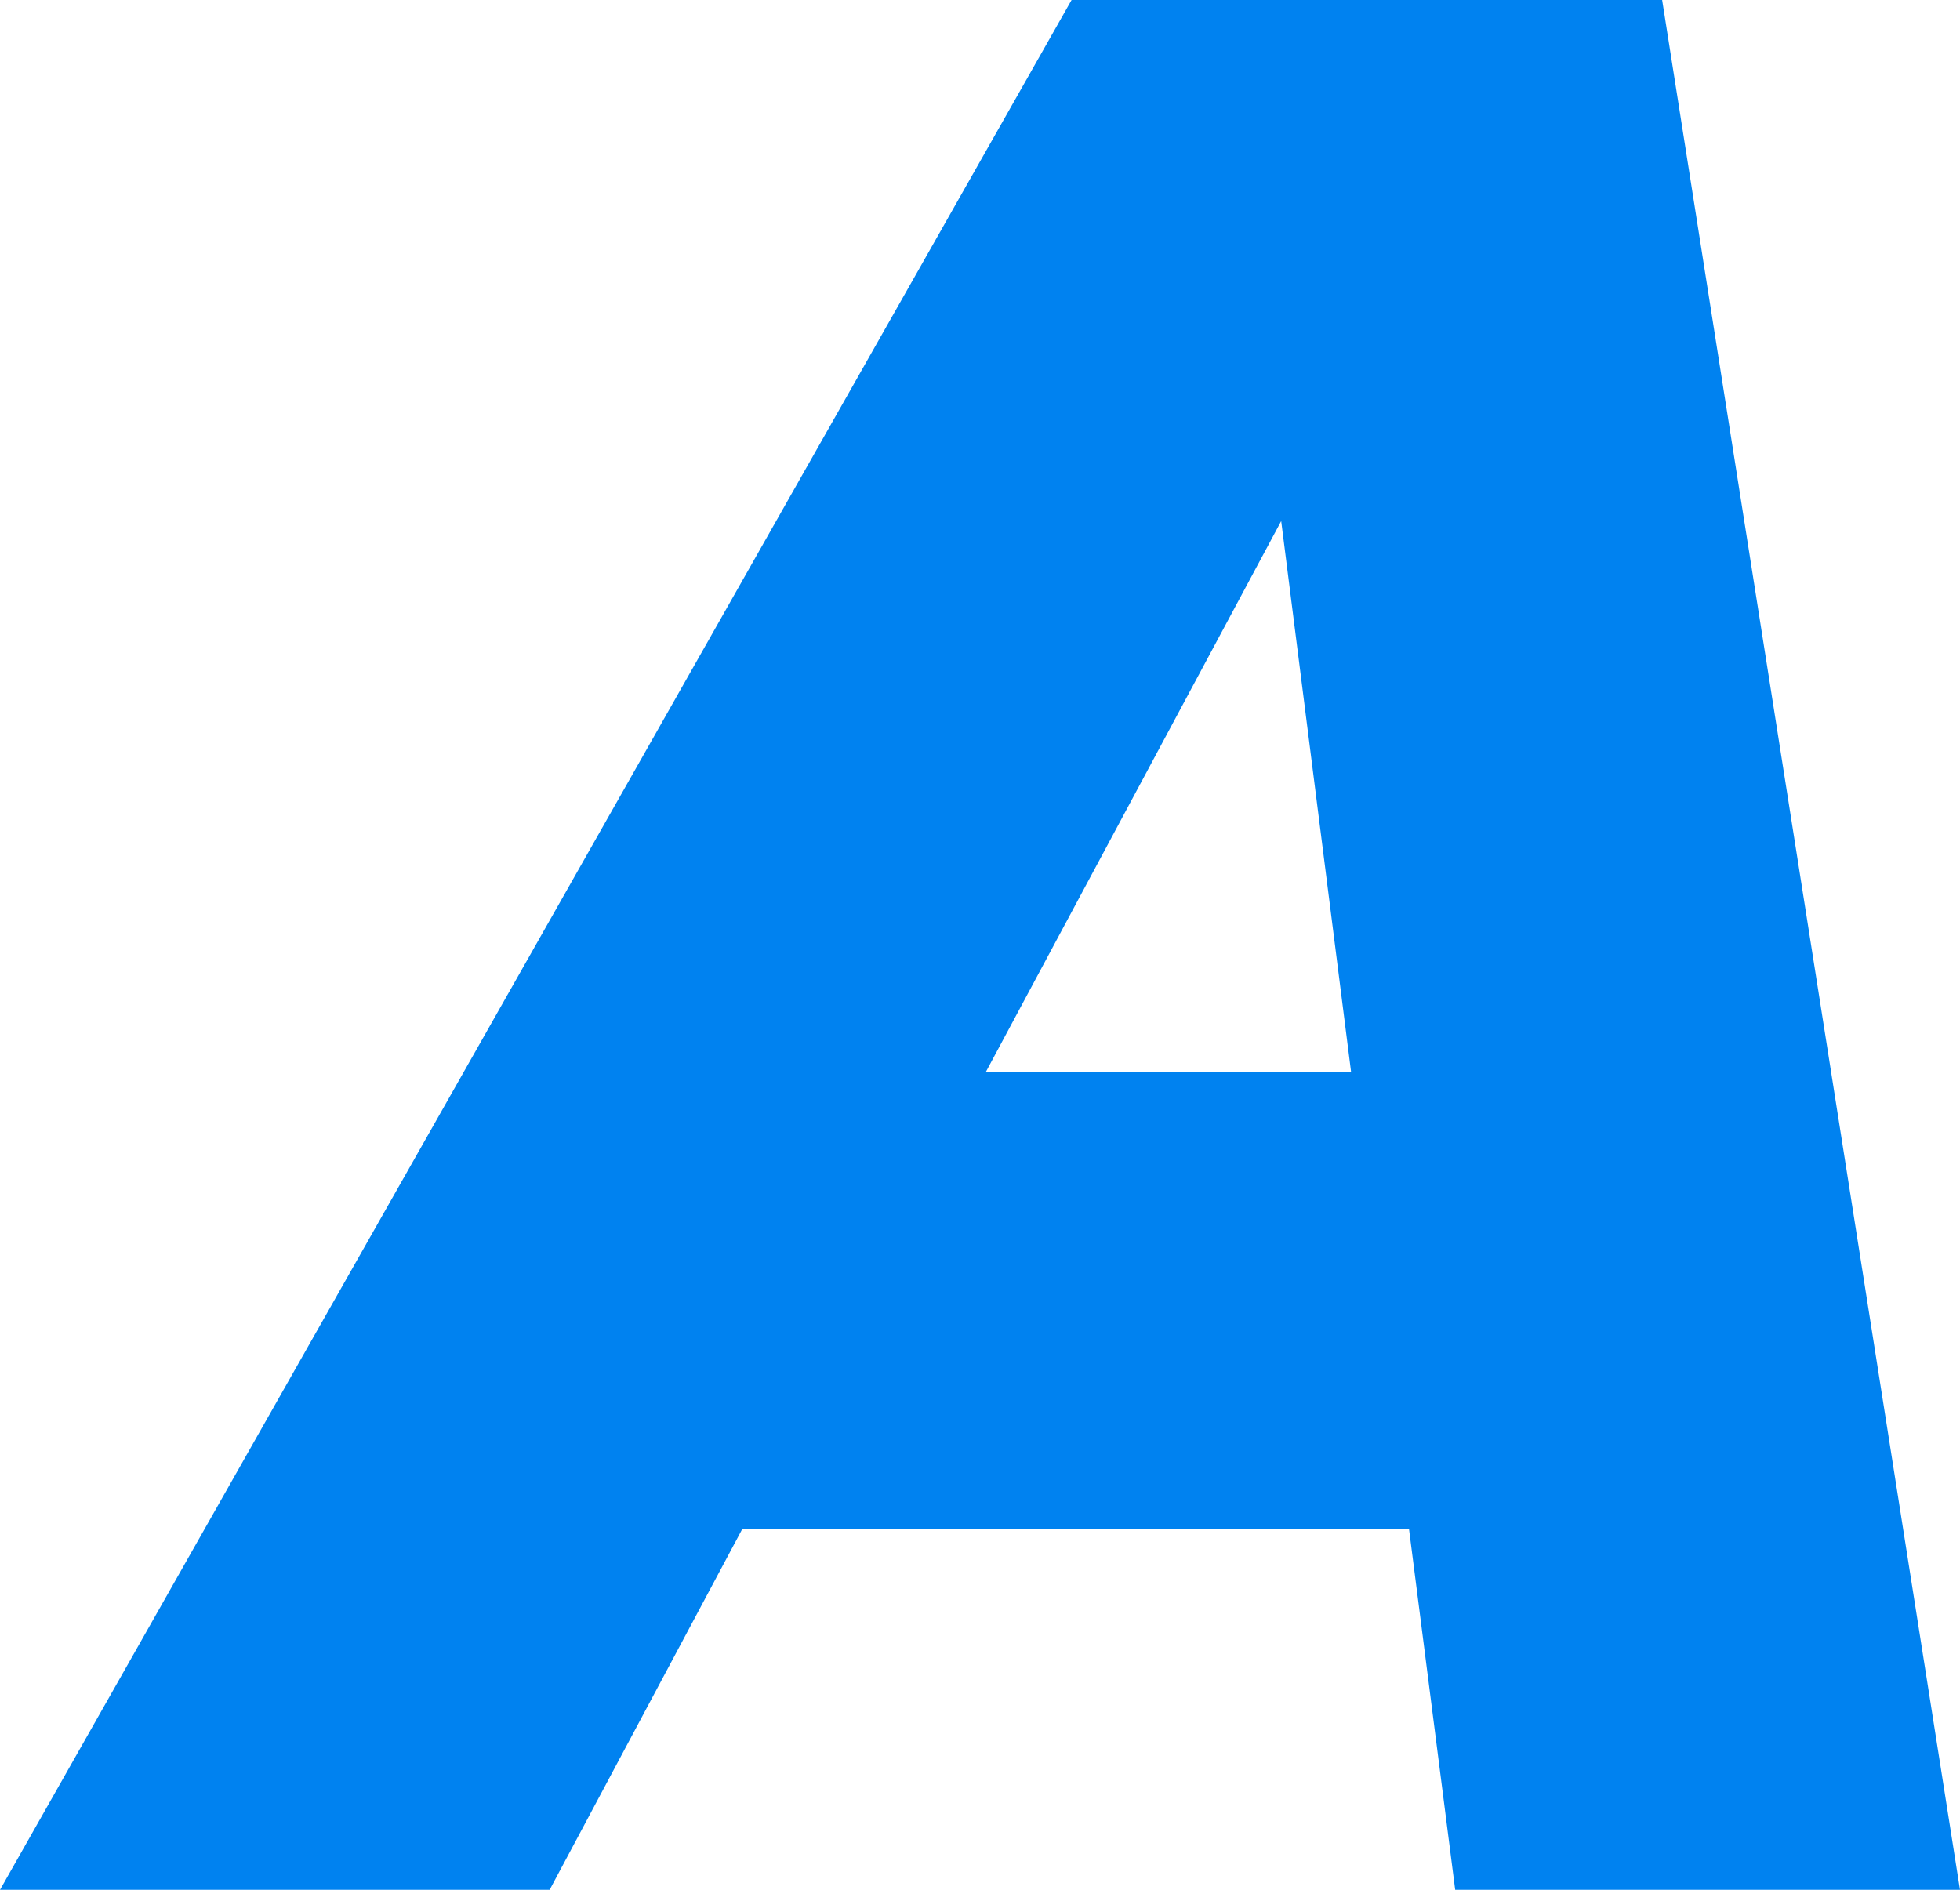 <svg id="レイヤー_1" data-name="レイヤー 1" xmlns="http://www.w3.org/2000/svg" viewBox="0 0 40.62 39.171"><defs><style>.cls-1{fill:#0082f0;}</style></defs><title>名称未設定-1</title><path class="cls-1" d="M53.137,19.415H40.898L18.69,58.585H30.081l3.988-7.47H47.892l.956,7.47H59.31Zm-7.895,10.8L46.69,41.63H39.123Z" transform="translate(-18.69 -19.415)"/></svg>